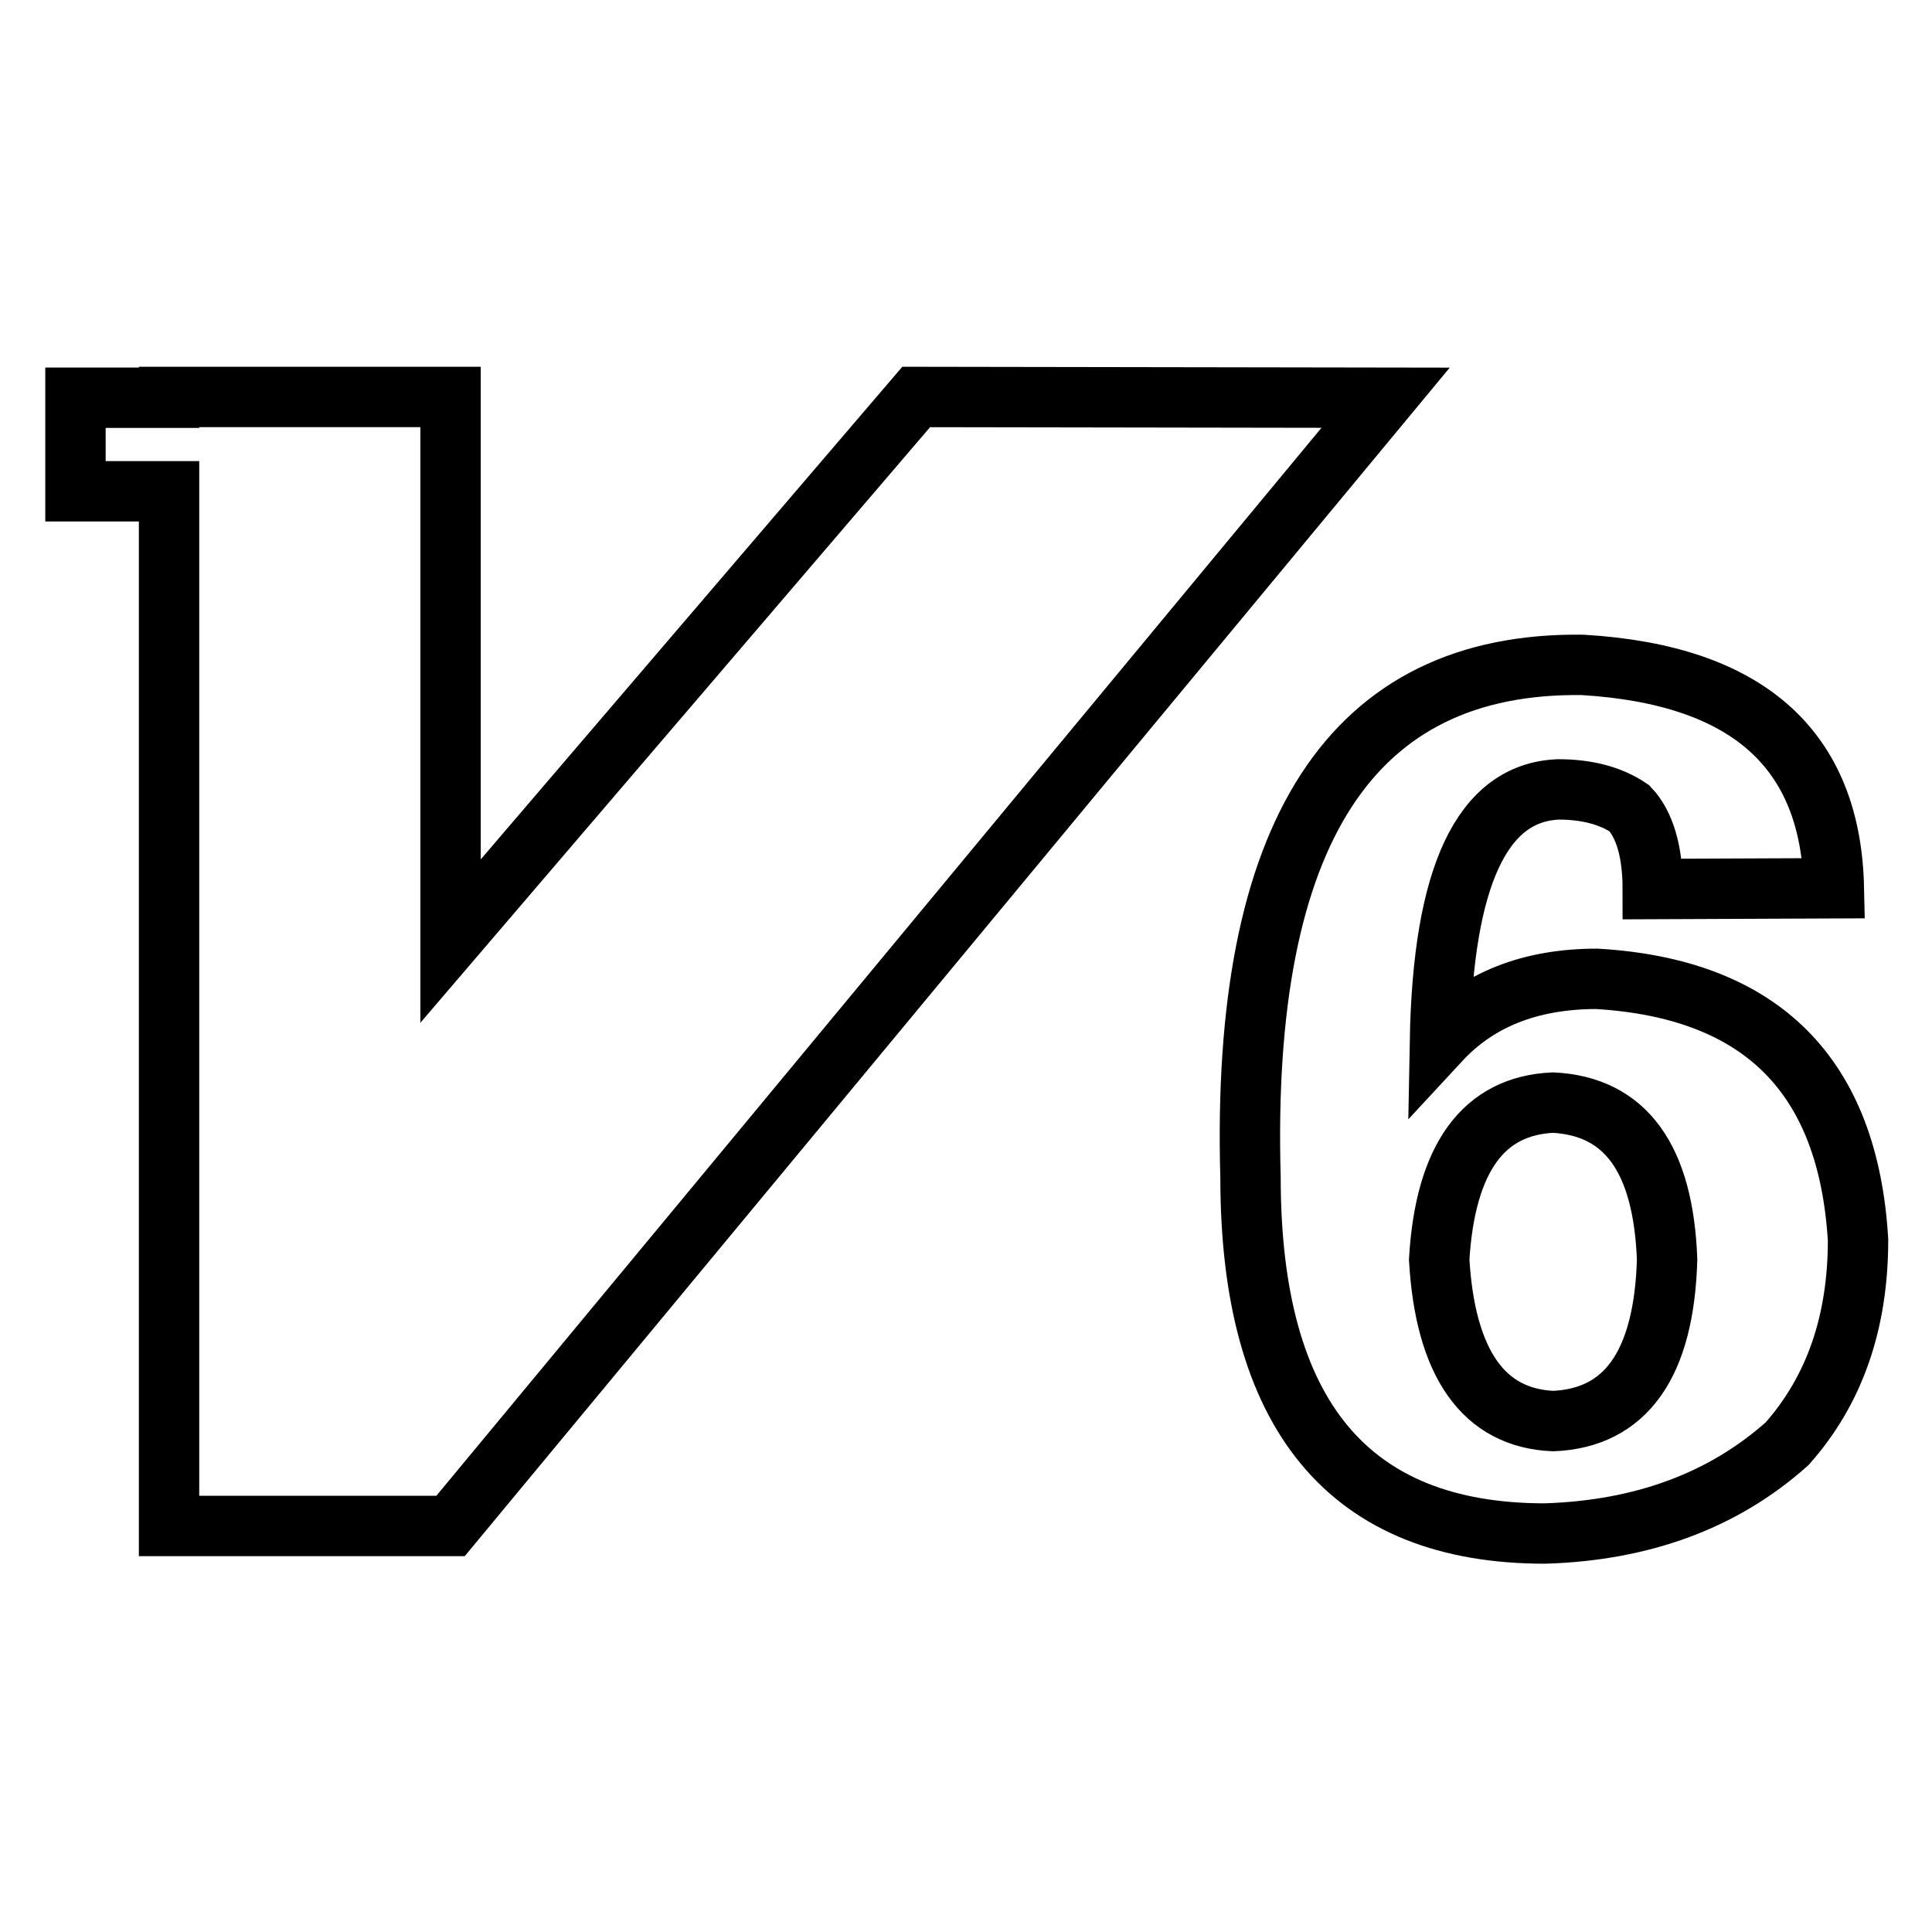 <?xml version="1.0" encoding="utf-8"?>
<!-- Svg Vector Icons : http://www.onlinewebfonts.com/icon -->
<!DOCTYPE svg PUBLIC "-//W3C//DTD SVG 1.1//EN" "http://www.w3.org/Graphics/SVG/1.1/DTD/svg11.dtd">
<svg version="1.1" xmlns="http://www.w3.org/2000/svg" xmlns:xlink="http://www.w3.org/1999/xlink" x="0px" y="0px" viewBox="0 0 256 256" enable-background="new 0 0 256 256" xml:space="preserve">
<g> <path stroke-width="8" fill-opacity="0" stroke="#000000"  d="M219,117.8c0-5-1.1-8.6-3.1-10.7c-2.5-1.7-5.7-2.5-9.4-2.5c-10.1,0.4-15.3,11.5-15.7,33.3 c5-5.4,11.9-8.2,20.8-8.2c21.8,1.3,33.3,12.8,34.6,34.6c0,10.9-3.1,19.9-9.4,27c-8.4,7.5-19.1,11.5-32.1,11.9 c-26,0-39-15.7-39-47.2c-1.3-45.7,13.4-68.3,44-67.9c21.8,1.3,32.9,11.1,33.3,29.6L219,117.8L219,117.8z M205.8,146.1 c-9.2,0.4-14.3,7.3-15.1,20.8c0.8,13.8,5.9,21,15.1,21.4c9.6-0.4,14.7-7.5,15.1-21.4C220.4,153.5,215.4,146.6,205.8,146.1 L205.8,146.1z M121.4,52.6l-61.7,72.1V52.6H22.4v0.1H10v12.4h12.4v137.1h37.3L183.6,52.7L121.4,52.6z"/></g>
</svg>
